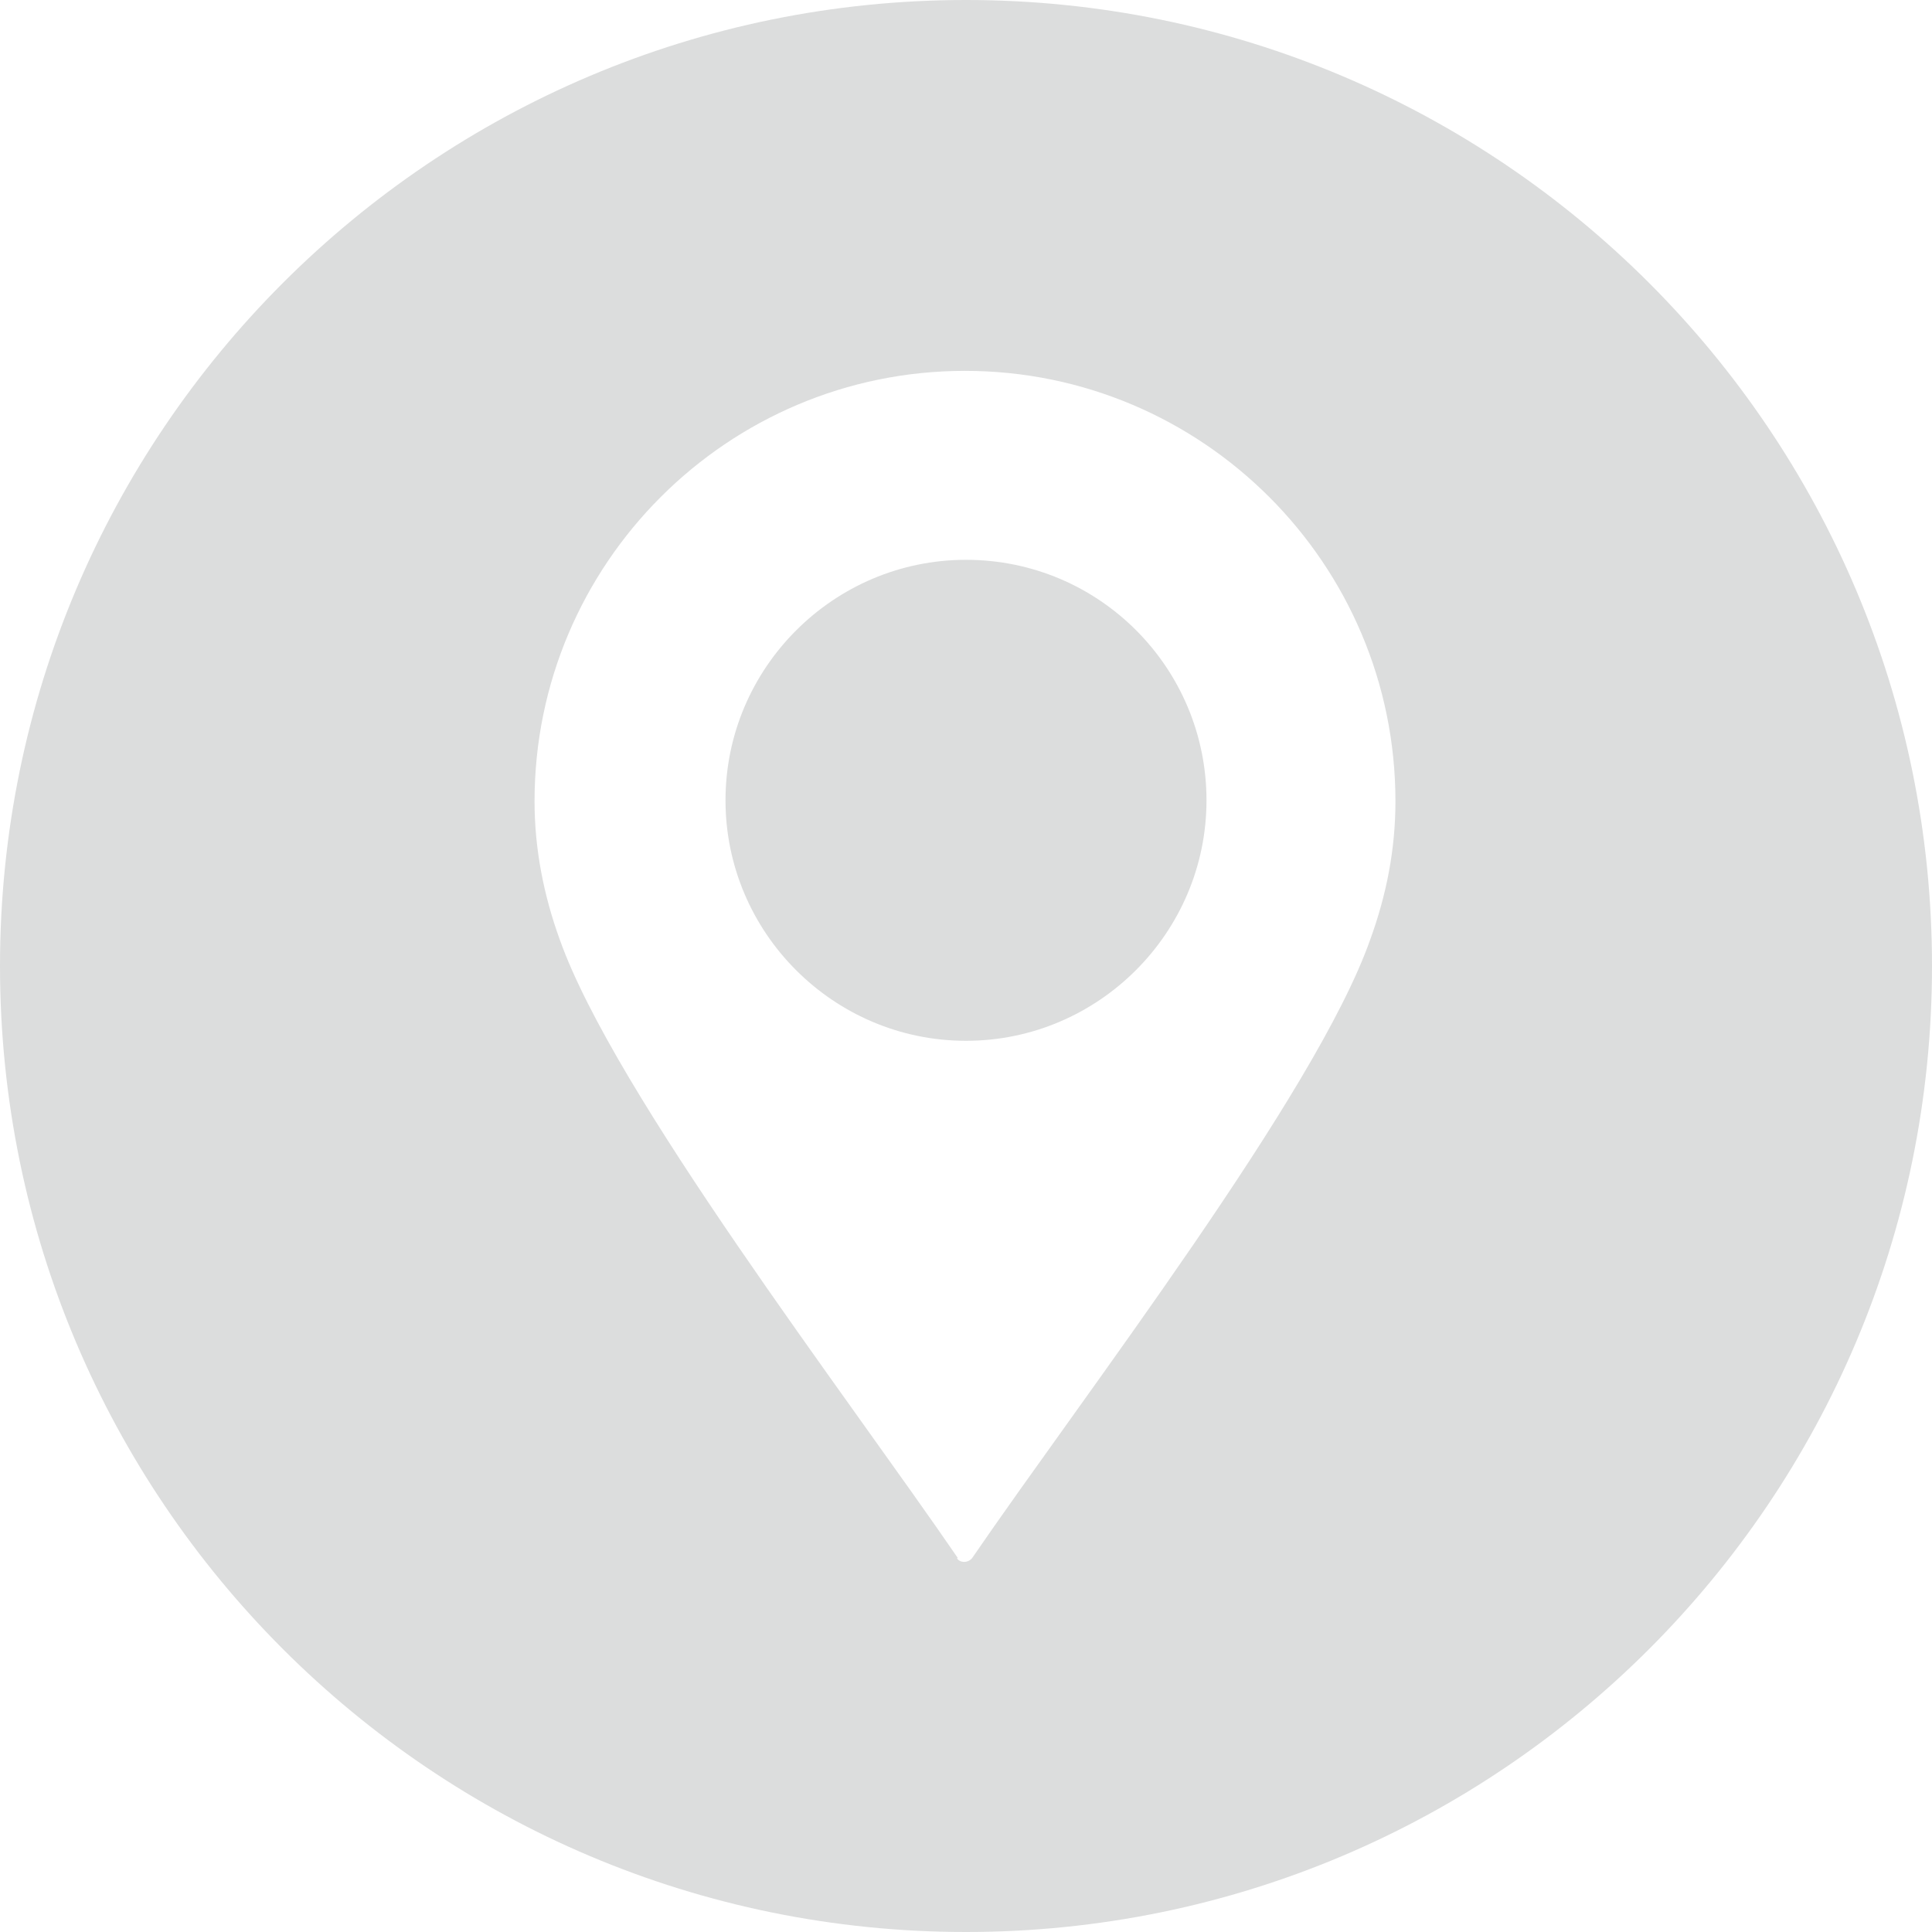 <svg width="25" height="25" viewBox="0 0 25 25" fill="none" xmlns="http://www.w3.org/2000/svg">
<g clip-path="url(#clip0_129_2)">
<path fill-rule="evenodd" clip-rule="evenodd" d="M12.5 0C19.404 0 25 5.596 25 12.5C25 19.404 19.404 25 12.5 25C5.596 25 0 19.404 0 12.5C0 5.596 5.596 0 12.5 0ZM12.395 20.162C10.944 18.044 7.95 14.148 7.244 12.16C7.035 11.585 6.917 10.983 6.917 10.369C6.917 7.296 9.414 4.799 12.487 4.799C15.56 4.799 18.057 7.296 18.057 10.369C18.057 10.996 17.939 11.585 17.73 12.16C17.024 14.161 14.03 18.044 12.579 20.162C12.526 20.227 12.421 20.227 12.382 20.162H12.395ZM12.5 7.244C14.226 7.244 15.612 8.643 15.612 10.356C15.612 12.069 14.213 13.468 12.5 13.468C10.787 13.468 9.388 12.069 9.388 10.356C9.388 8.643 10.787 7.244 12.5 7.244Z" fill="#DCDDDD"/>
</g>
<defs>
<clipPath id="clip0_129_2">
<rect width="25" height="25" fill="white"/>
</clipPath>
</defs>
</svg>
